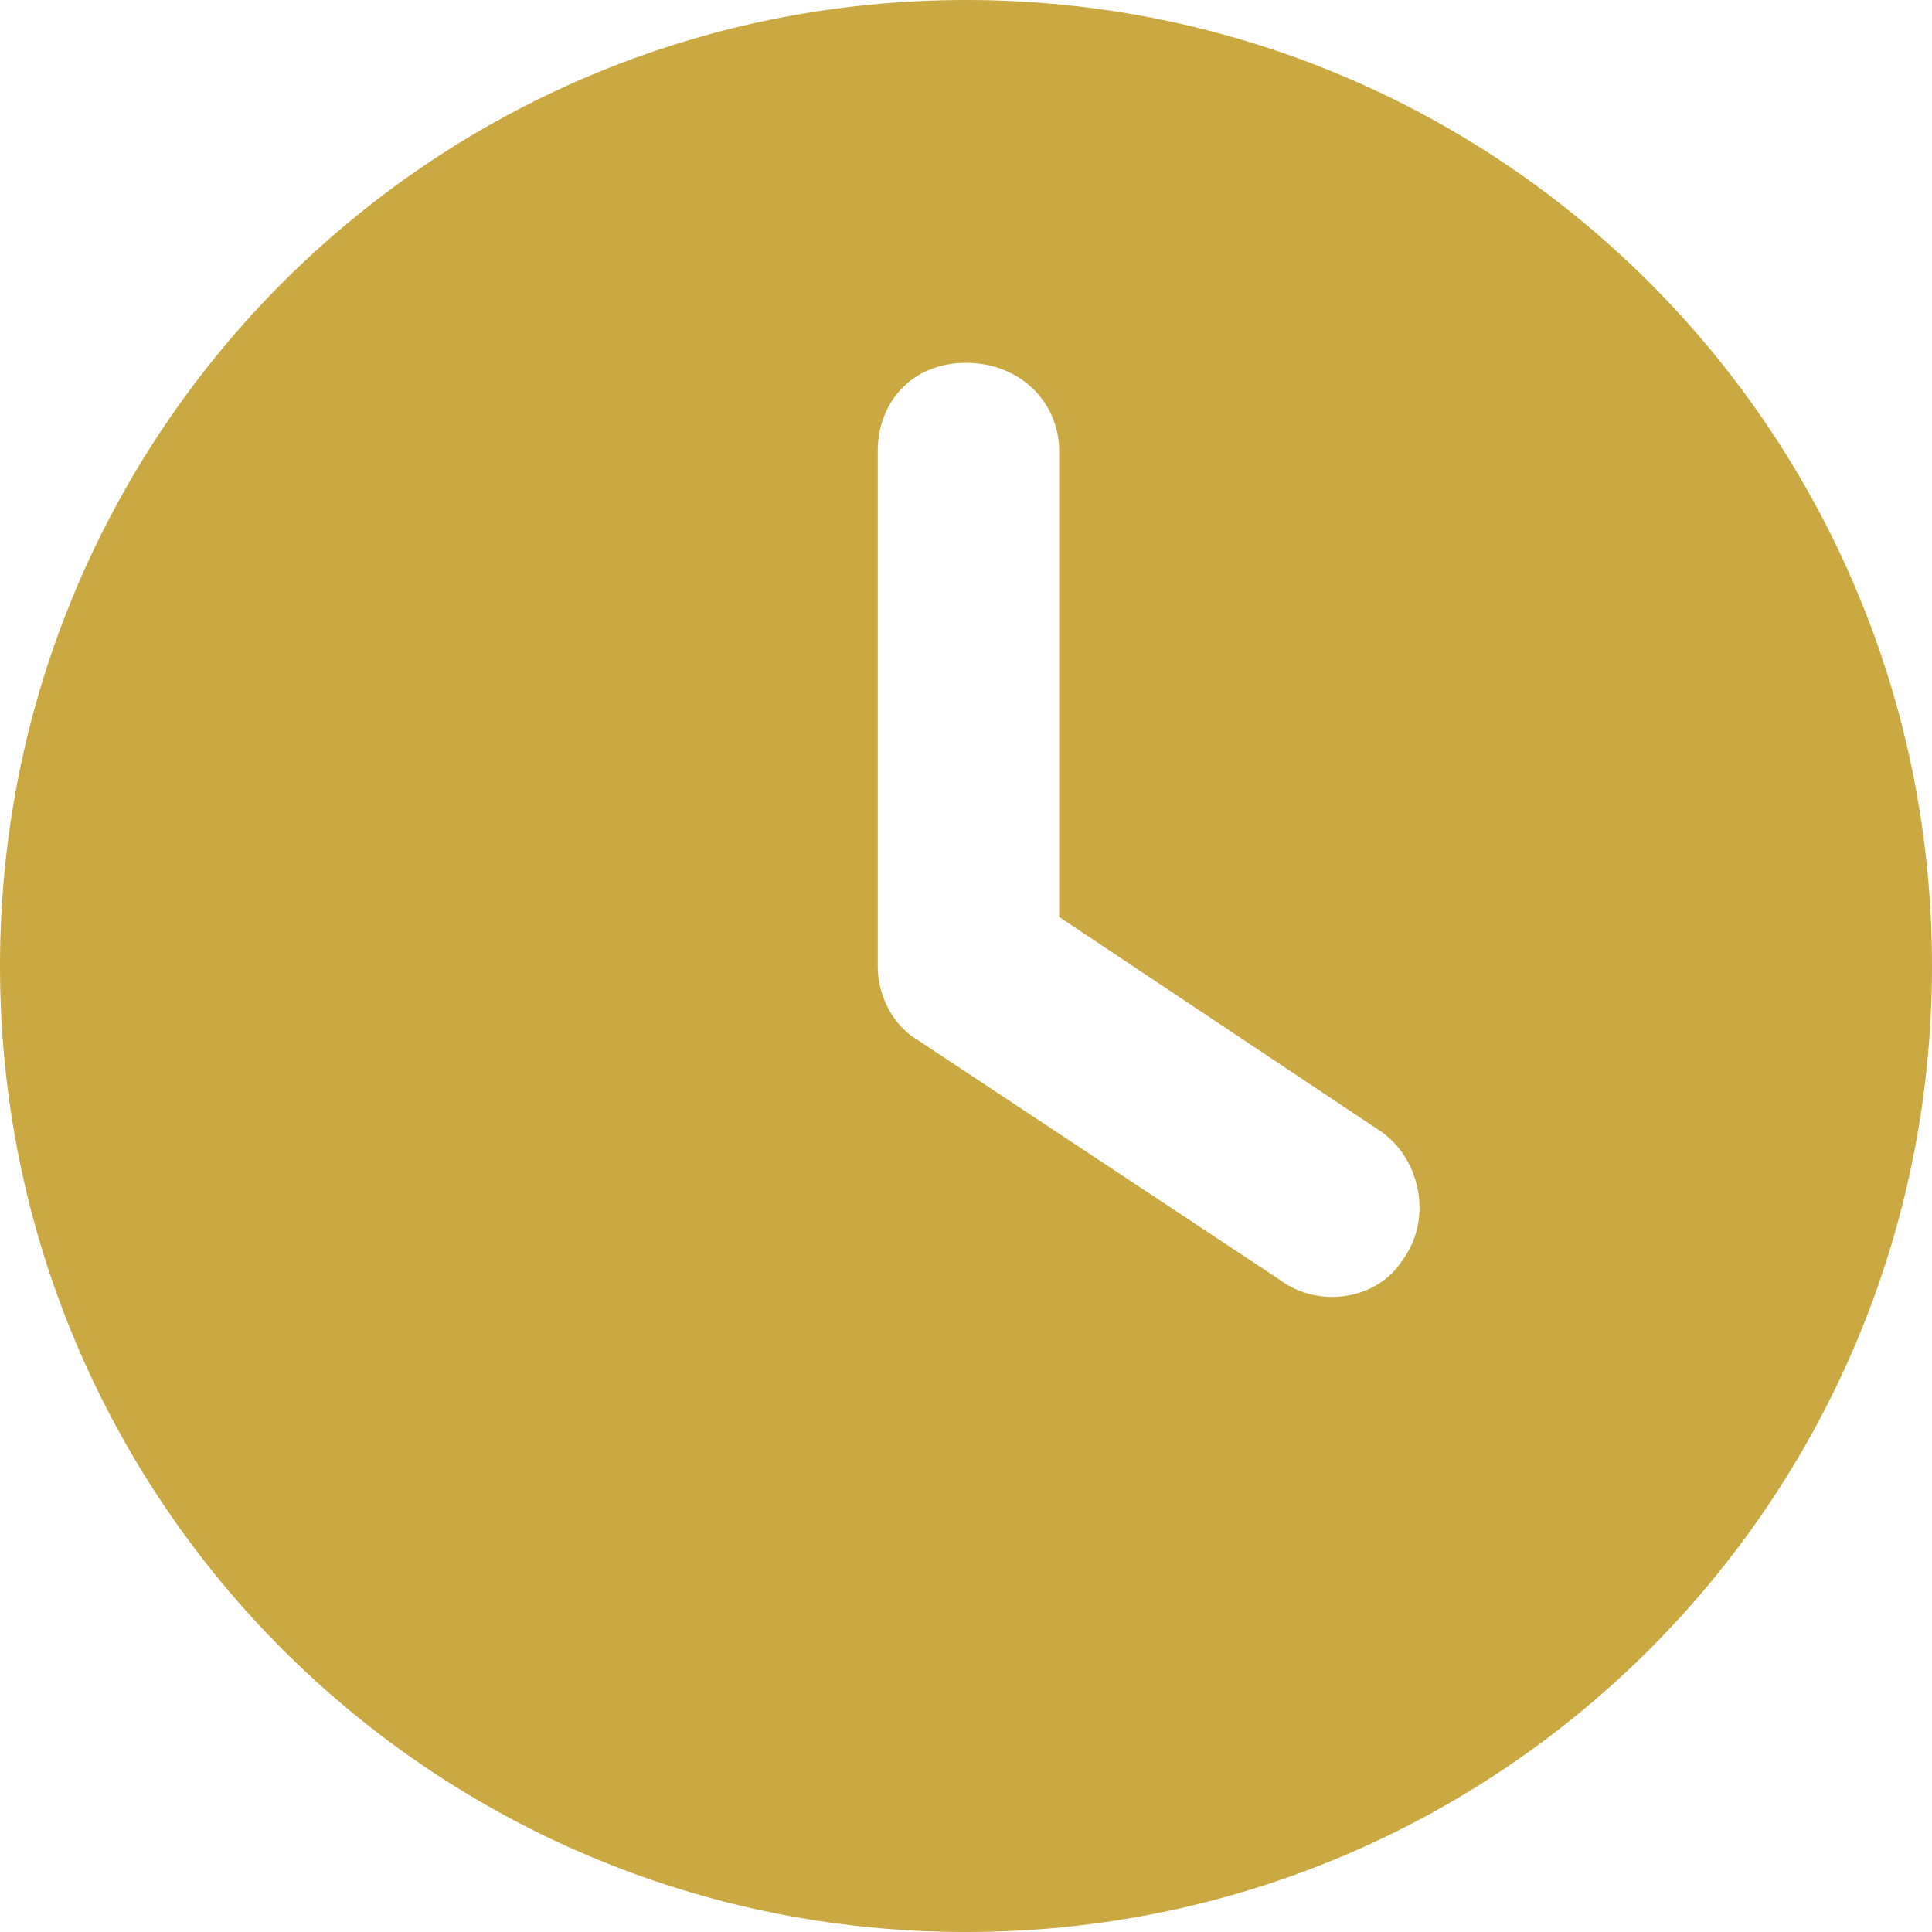 <?xml version="1.0" encoding="UTF-8"?>
<svg xmlns="http://www.w3.org/2000/svg" id="Layer_1" version="1.1" viewBox="0 0 39.4 39.4">
  <defs>
    <style>
      .st0 {
        fill: #caa942;
      }
    </style>
  </defs>
  <path class="st0" d="M19.7,39.4C8.8,39.4,0,30.6,0,19.7S8.8,0,19.7,0s19.7,8.8,19.7,19.7-8.8,19.7-19.7,19.7ZM17.9,19.7c0,.6.3,1.2.8,1.5l7.4,4.9c.8.6,2,.4,2.5-.4.6-.8.4-2-.4-2.6l-6.6-4.4v-9.5c0-1-.8-1.8-1.9-1.8s-1.8.8-1.8,1.8v10.5Z"></path>
</svg>
